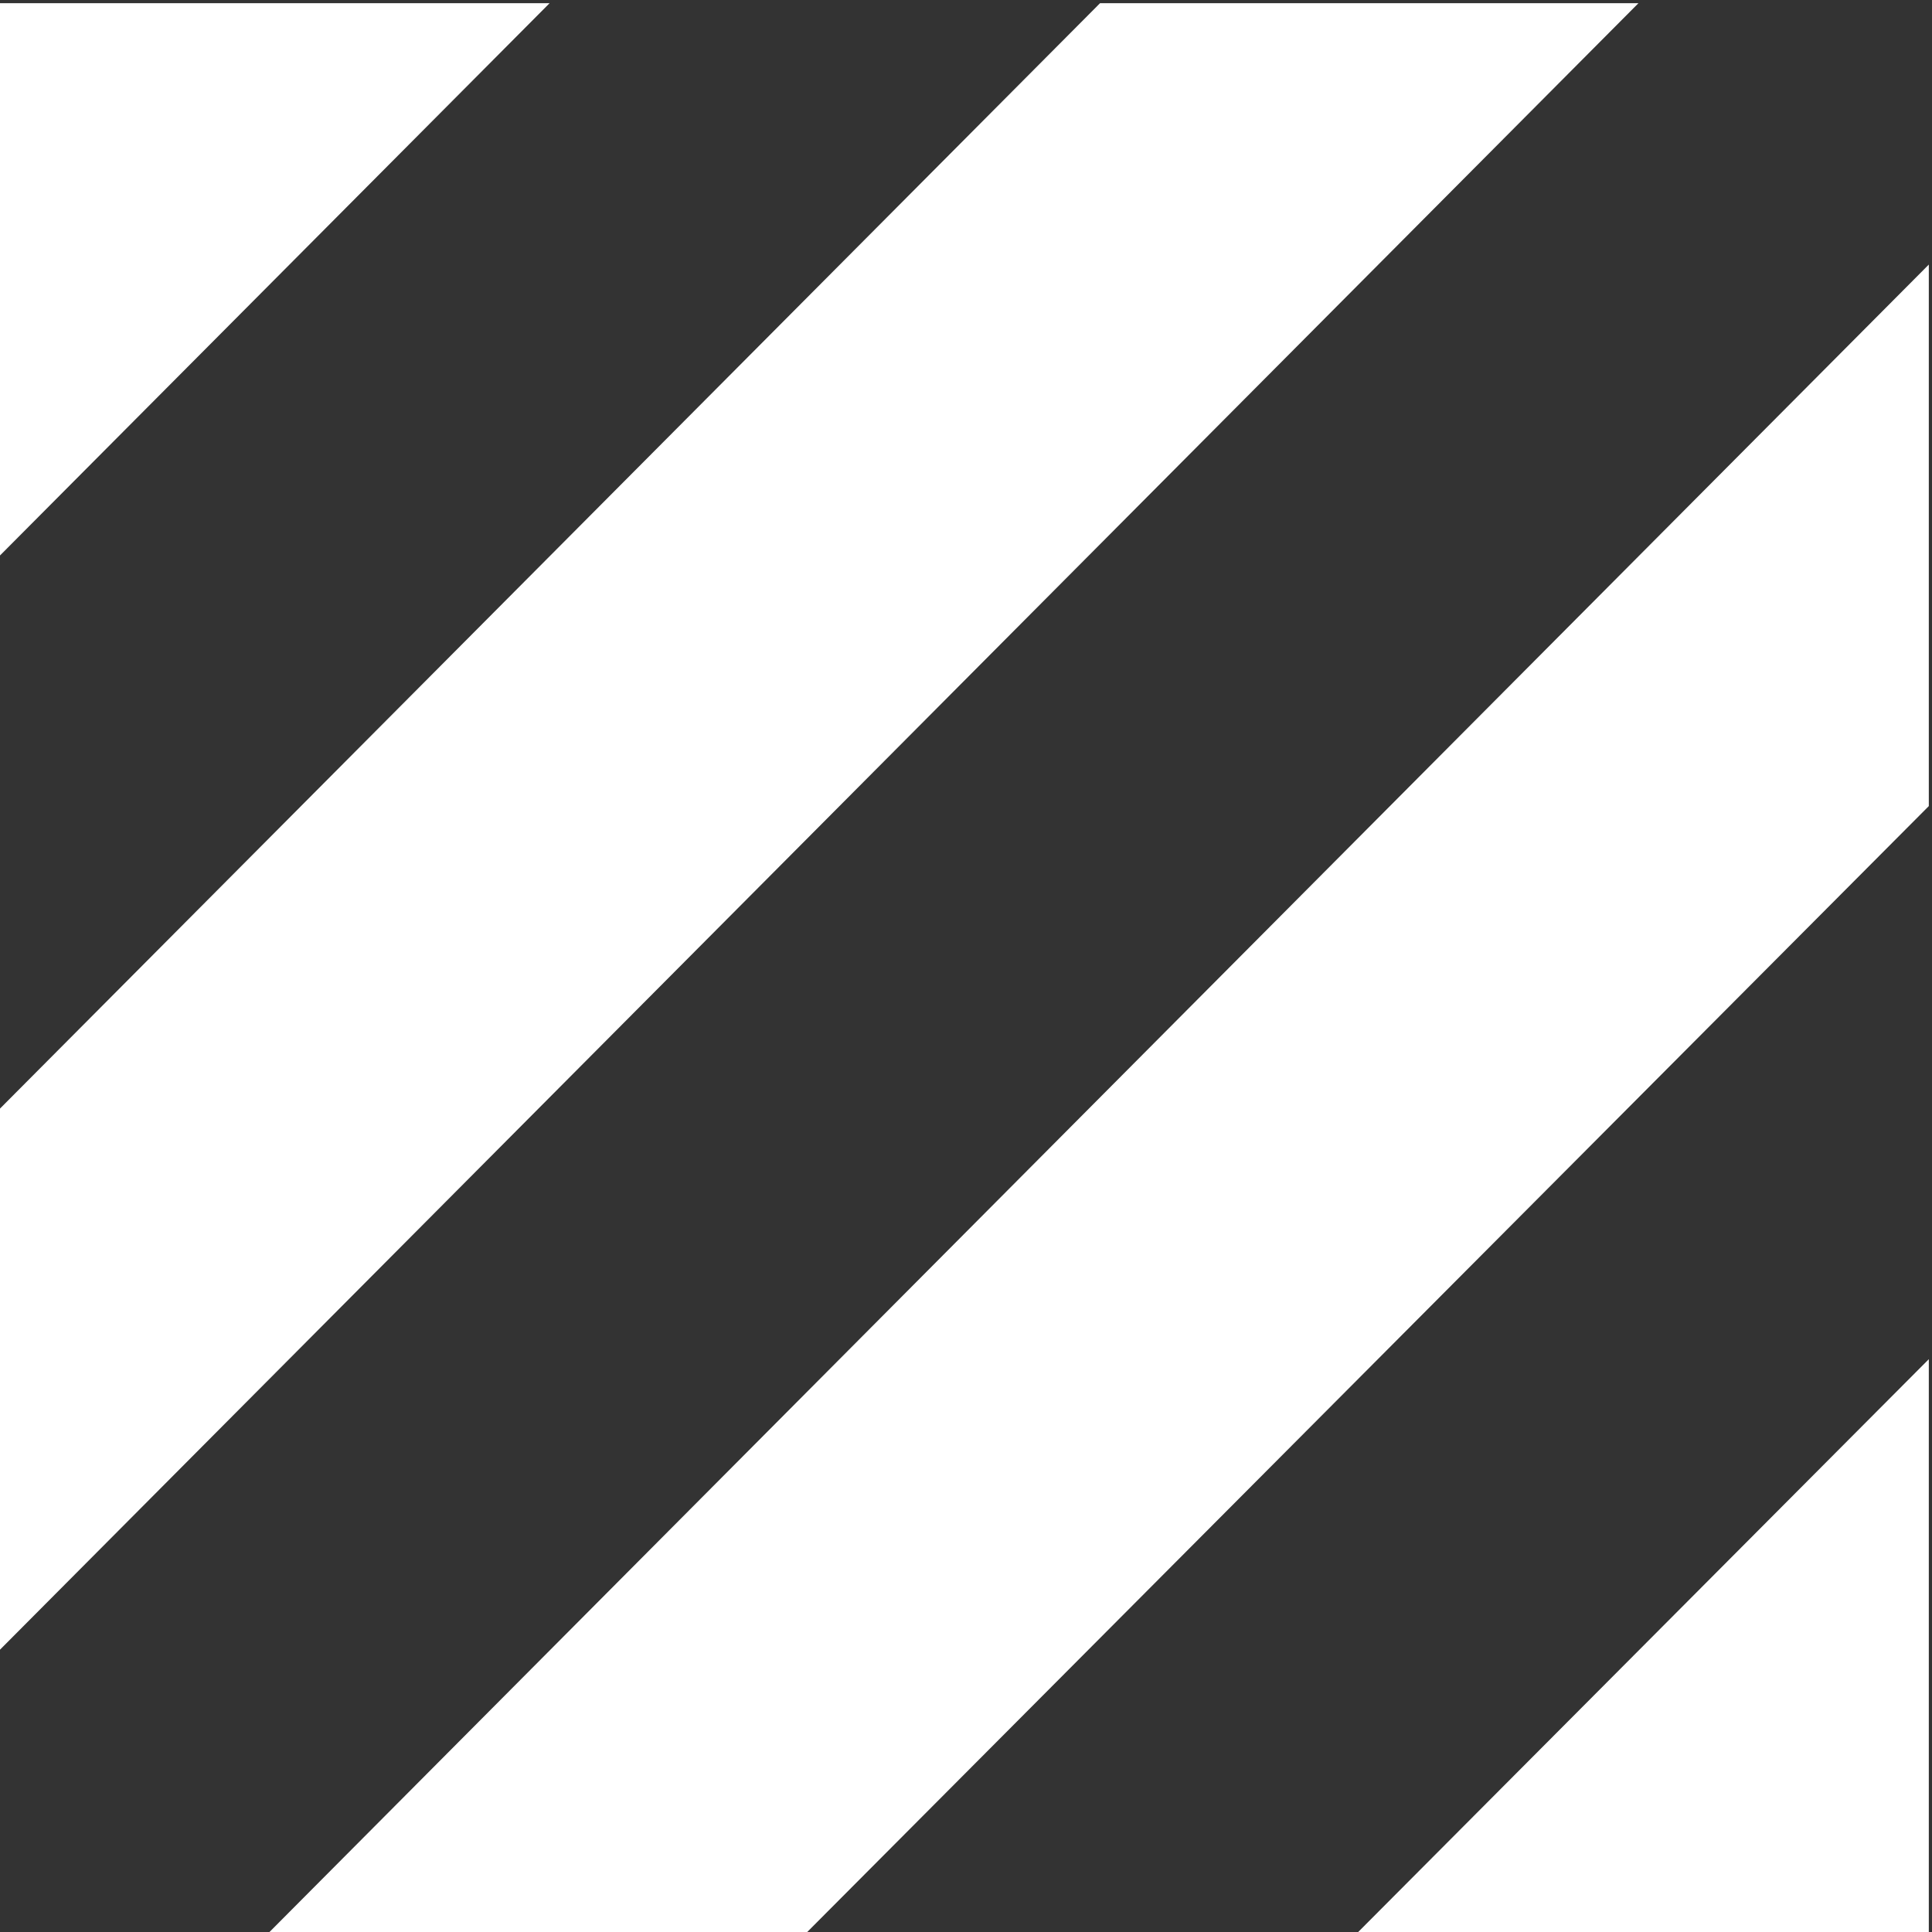 <?xml version="1.0" encoding="UTF-8"?> <!-- Creator: CorelDRAW 2021.5 --> <svg xmlns="http://www.w3.org/2000/svg" xmlns:xlink="http://www.w3.org/1999/xlink" xmlns:xodm="http://www.corel.com/coreldraw/odm/2003" xml:space="preserve" width="552px" height="552px" style="shape-rendering:geometricPrecision; text-rendering:geometricPrecision; image-rendering:optimizeQuality; fill-rule:evenodd; clip-rule:evenodd" viewBox="0 0 552 552"><rect x="0" y="0" width="552" height="552" fill="#333333" stroke="none"/> <defs> <style type="text/css"> <![CDATA[ .fil0 {fill:white;fill-rule:nonzero} ]]> </style> </defs> <g id="Слой_x0020_1">  <path class="fil0" d="M551.09 552.62l-0.29 0.29 -163.65 0 163.94 -164.57 0 164.28zm0 -477.03l0 154.72 -321.36 322.6 -153.64 0 475 -477.32zm-552 -74.68l157.94 0 -157.94 158.71 0 -158.71zm0 316.74l315.21 -316.74 153.83 0 -469.04 471.34 0 -154.6z"></path> </g> </svg> 